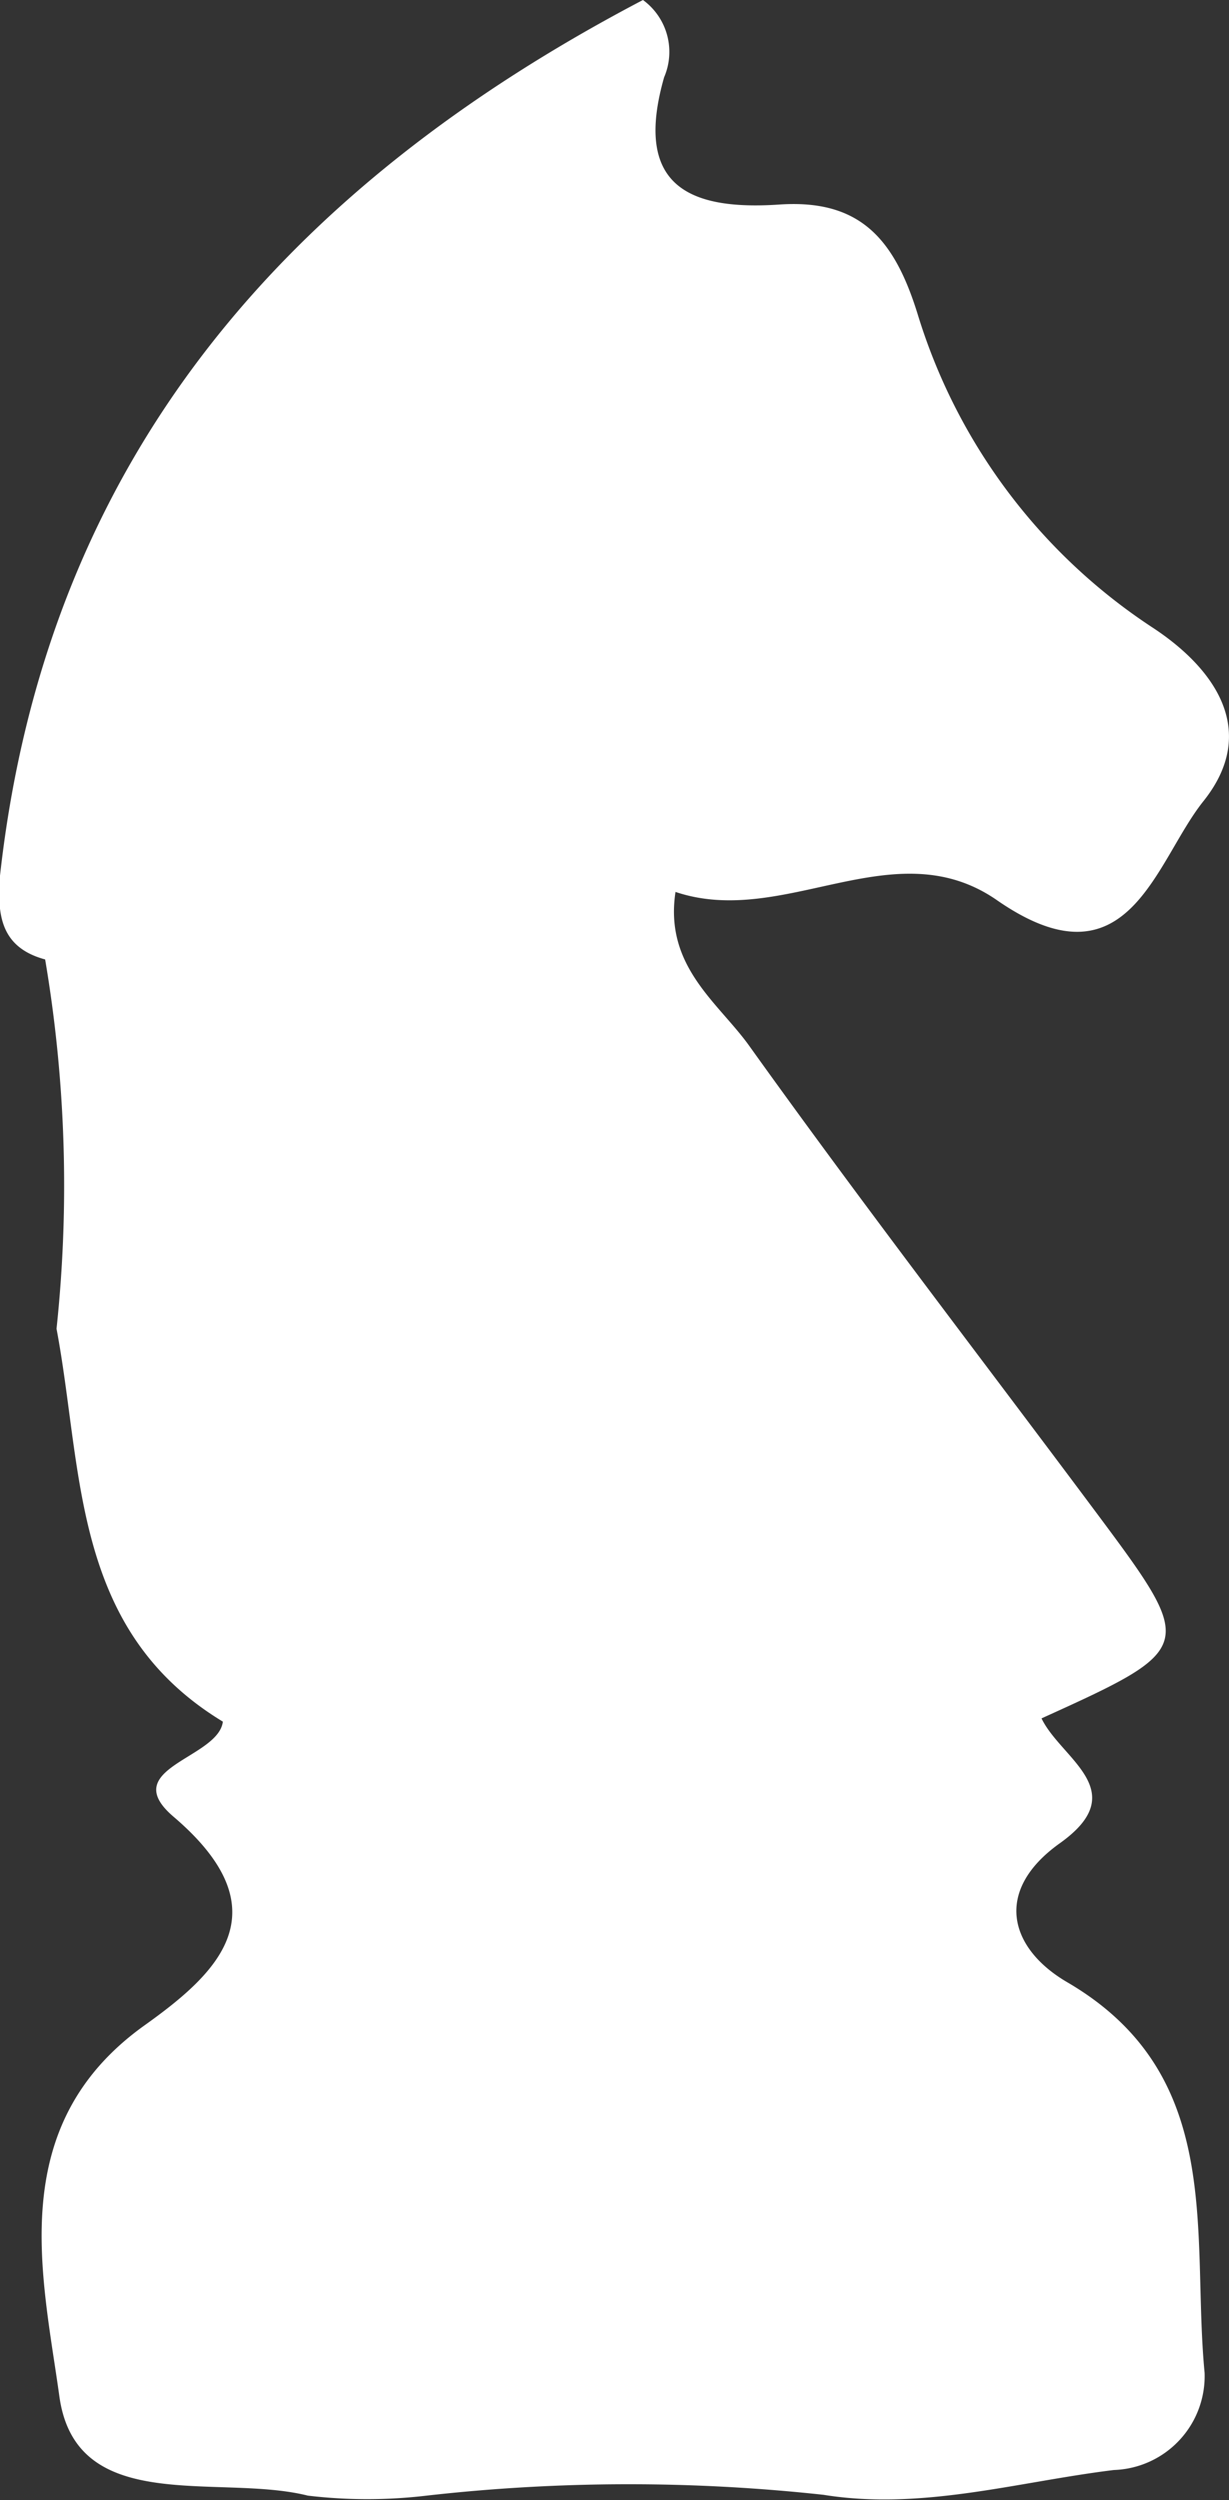 <svg xmlns="http://www.w3.org/2000/svg" viewBox="0 0 30.22 61.47"><rect x="0" y="0" width="30.22" height="61.47" fill="#333333" stroke="none"/><g id="b77e1e3c-56a8-46bb-99bd-51be02a501b7" data-name="Calque 2"><g id="bfcbcd05-4e86-4a5e-99aa-ee2f0a5854b8" data-name="Calque 1"><path d="M10.49,61.36a12.35,12.35,0,0,1-2.92,0c-2.19-.55-5.7.52-6.11-2.44S.1,52.27,3.55,49.8C5.33,48.53,7,47,4.27,44.67c-1.41-1.2,1.1-1.43,1.21-2.34-3.73-2.26-3.43-6.16-4.09-9.66a33.28,33.28,0,0,0-.28-9.08C0,23.29-.07,22.47,0,21.53,1.14,11.27,7.05,4.59,15.81,0a1.58,1.58,0,0,1,.52,1.9c-.75,2.63.56,3.28,2.82,3.13,2-.14,2.84.85,3.41,2.68a14.16,14.16,0,0,0,5.75,7.7c1.54,1,2.67,2.55,1.28,4.29-1.2,1.5-1.84,4.68-5.08,2.43-2.53-1.75-5.22.7-7.9-.2-.28,1.83,1.05,2.72,1.81,3.78,2.79,3.9,5.71,7.69,8.58,11.54,2.42,3.25,2.4,3.28-1.39,5,.48,1,2.26,1.78.45,3.07-1.64,1.17-1.24,2.58.17,3.41,3.92,2.28,3.06,6.17,3.39,9.61a2.31,2.31,0,0,1-2.23,2.39c-2.37.29-4.72,1-7.14.61A44.24,44.24,0,0,0,10.49,61.36Z" style="fill:#fff"/></g></g></svg>